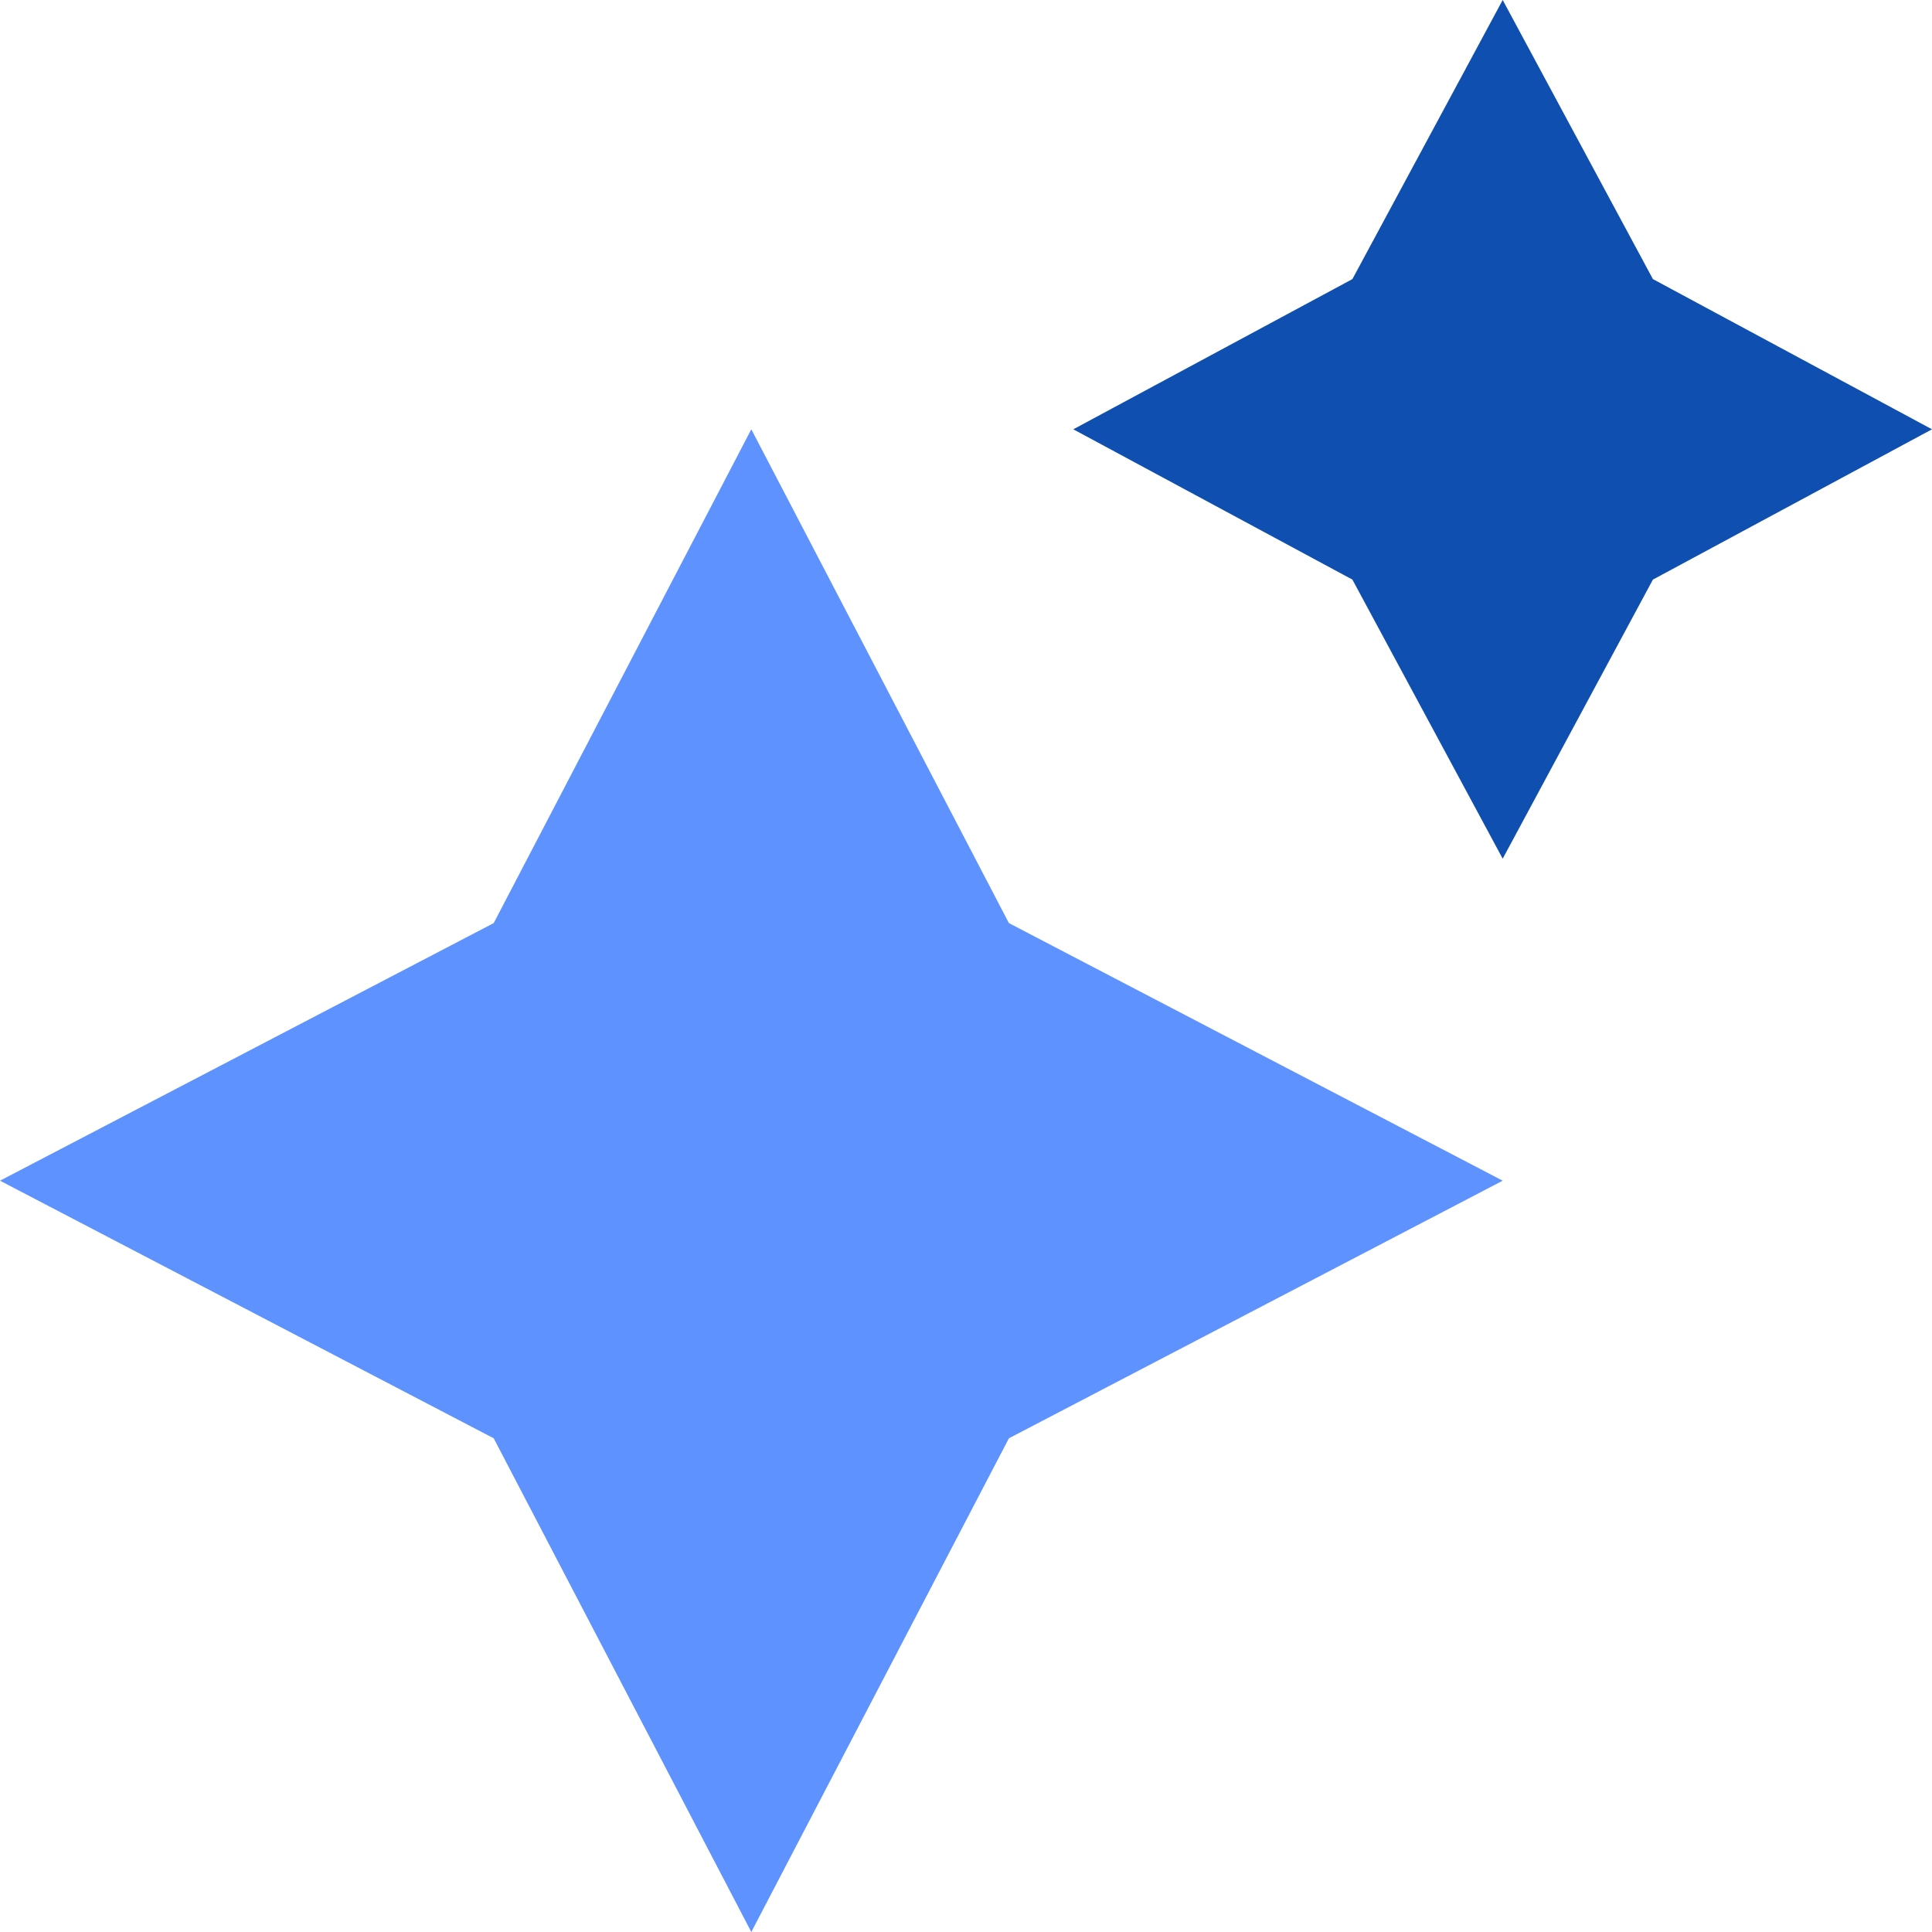 <?xml version="1.0" encoding="UTF-8"?> <svg xmlns="http://www.w3.org/2000/svg" width="24" height="24" viewBox="0 0 24 24" fill="none"><g clip-path="url(#clip0_215_1745)"><path d="M9.333 5.333L12.533 11.467L18.667 14.667L12.533 17.867L9.333 24L6.133 17.867L0 14.667L6.133 11.467L9.333 5.333Z" fill="#5D92FF"></path><path d="M18.667 0L20.533 3.467L24 5.333L20.533 7.2L18.667 10.667L16.8 7.2L13.333 5.333L16.8 3.467L18.667 0Z" fill="#0E4FB0"></path></g><defs><clipPath id="clip0_215_1745"><rect width="24" height="24" fill="white"></rect></clipPath></defs></svg> 